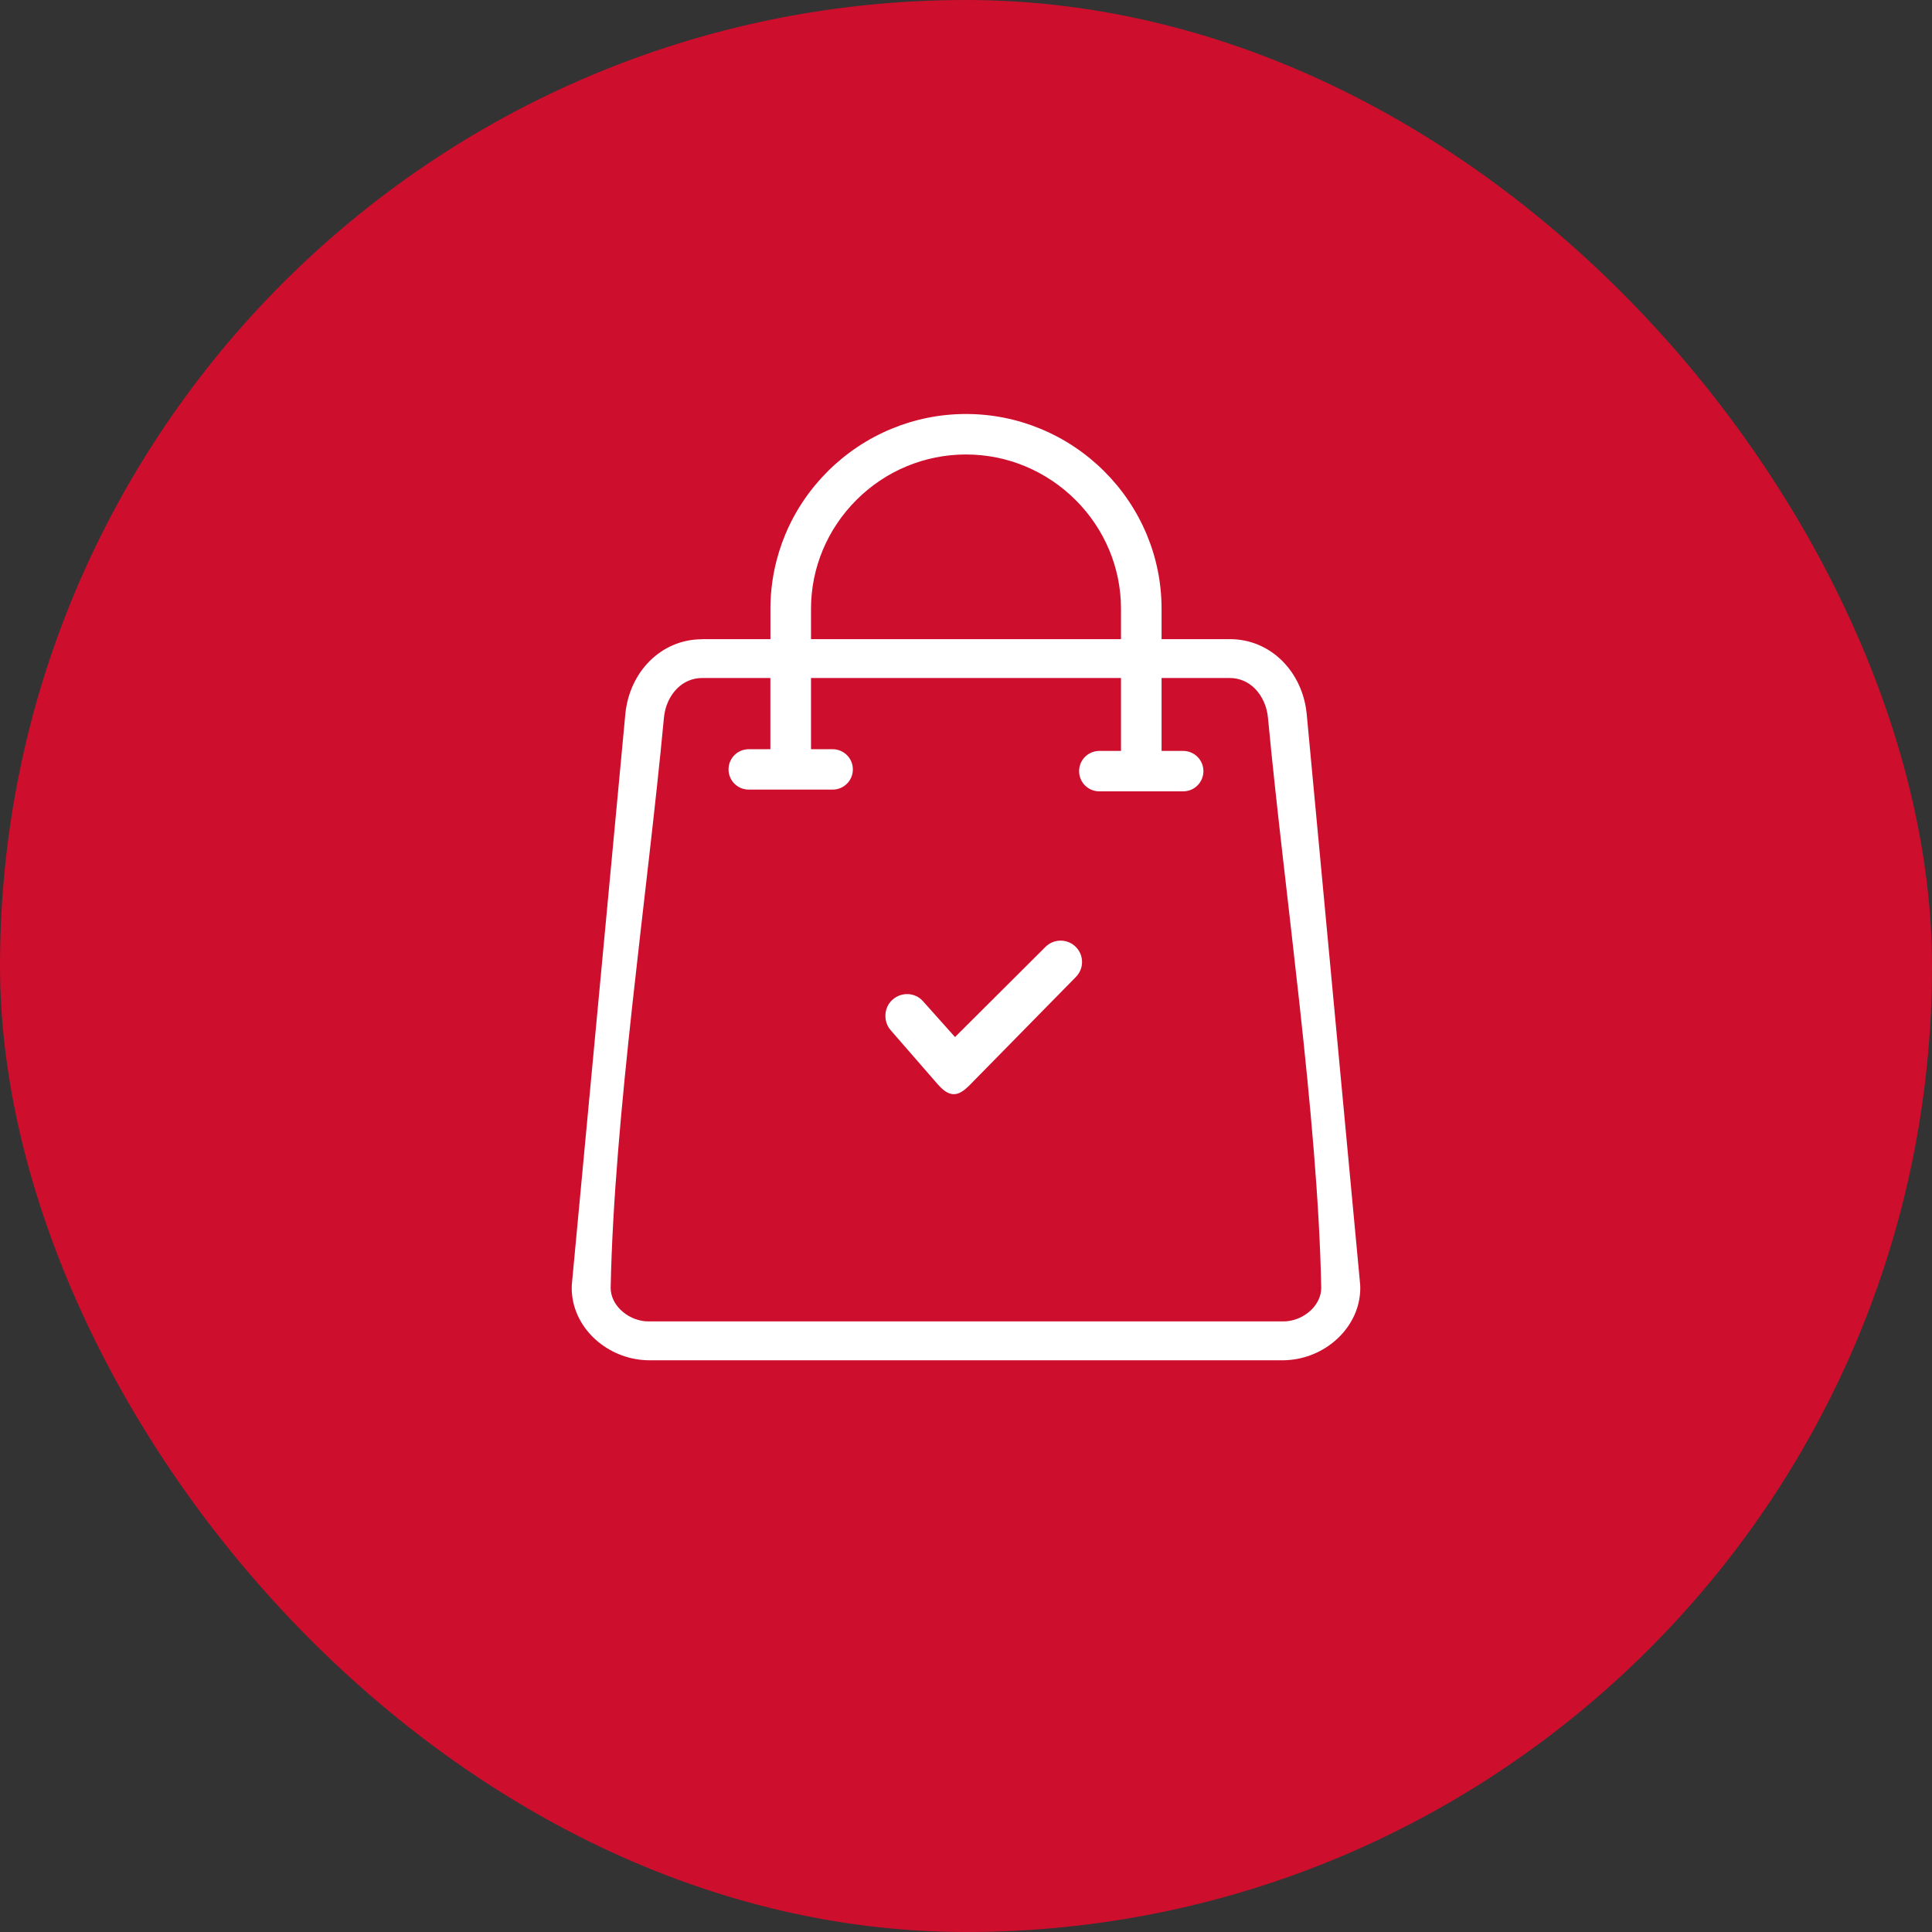 <?xml version="1.0" encoding="UTF-8"?> <svg xmlns="http://www.w3.org/2000/svg" width="98" height="98" viewBox="0 0 98 98" fill="none"><rect x="0" y="0" width="98" height="98" fill="#333333" stroke="none"/> <rect width="98" height="98" rx="49" fill="#CE0E2D"></rect> <path d="M35.622 32.42H39.08V30.884C39.08 29.551 39.349 28.277 39.833 27.113C40.336 25.905 41.077 24.814 41.992 23.903C42.906 22.992 44.002 22.254 45.215 21.753C46.383 21.268 47.662 21 49 21C50.338 21 51.617 21.268 52.785 21.753C53.998 22.254 55.094 22.992 56.008 23.903C56.923 24.814 57.664 25.905 58.167 27.113C58.654 28.277 58.92 29.551 58.92 30.884V32.42H62.378C63.439 32.42 64.359 32.844 65.046 33.529C65.738 34.218 66.186 35.18 66.283 36.23L68.98 65.011C68.993 65.142 69 65.247 69 65.327C69 66.304 68.575 67.186 67.904 67.841C67.261 68.472 66.379 68.893 65.44 68.981C65.293 68.995 65.173 69 65.078 69H32.922C32.829 69 32.707 68.993 32.56 68.981C31.621 68.893 30.741 68.472 30.096 67.843C29.425 67.188 29 66.306 29 65.33C29 65.249 29.005 65.144 29.02 65.013L31.719 36.232C31.817 35.18 32.264 34.218 32.954 33.531C33.641 32.847 34.561 32.425 35.622 32.425V32.42ZM41.138 32.42H56.862V30.884C56.862 29.826 56.649 28.818 56.265 27.9C55.866 26.943 55.279 26.078 54.551 25.355C53.825 24.631 52.956 24.047 51.995 23.648C51.071 23.265 50.059 23.053 49 23.053C47.941 23.053 46.926 23.265 46.002 23.648C45.041 24.044 44.173 24.629 43.447 25.355C42.721 26.078 42.134 26.943 41.735 27.9C41.351 28.821 41.138 29.829 41.138 30.886V32.423V32.42ZM58.92 34.391V38.09H60.014C60.297 38.09 60.556 38.205 60.742 38.39C60.928 38.575 61.043 38.833 61.043 39.116C61.043 39.398 60.928 39.656 60.742 39.842C60.556 40.027 60.297 40.141 60.014 40.141H55.766C55.483 40.141 55.223 40.027 55.037 39.842C54.852 39.656 54.737 39.398 54.737 39.116C54.737 38.833 54.852 38.575 55.037 38.39C55.223 38.205 55.48 38.09 55.766 38.09H56.862V34.391H41.138V38.003H42.231C42.515 38.003 42.774 38.117 42.96 38.302C43.146 38.487 43.261 38.745 43.261 39.028C43.261 39.31 43.146 39.569 42.96 39.754C42.774 39.939 42.517 40.053 42.231 40.053H37.984C37.7 40.053 37.441 39.939 37.255 39.754C37.069 39.569 36.955 39.31 36.955 39.028C36.955 38.745 37.069 38.487 37.255 38.302C37.441 38.117 37.7 38.003 37.984 38.003H39.077V34.391H35.619C35.116 34.391 34.678 34.593 34.35 34.919C33.976 35.292 33.732 35.82 33.678 36.405C32.842 45.329 31.145 56.647 30.976 65.325C30.976 65.749 31.171 66.138 31.477 66.438C31.807 66.762 32.257 66.978 32.736 67.022L32.92 67.027H65.075L65.259 67.022C65.738 66.978 66.188 66.762 66.518 66.438C66.824 66.138 67.019 65.746 67.019 65.325C66.851 56.644 65.156 45.329 64.317 36.405C64.263 35.823 64.019 35.294 63.645 34.919C63.317 34.593 62.879 34.391 62.376 34.391H58.918H58.92ZM48.394 55.5C48.384 55.5 48.372 55.5 48.362 55.5C48.061 55.5 47.777 55.239 47.579 55.015L45.185 52.263C44.787 51.815 44.828 51.099 45.278 50.704C45.728 50.307 46.415 50.334 46.814 50.782L48.443 52.604L53.03 48.032C53.455 47.608 54.142 47.606 54.568 48.03C54.993 48.454 54.993 49.138 54.568 49.562L49.164 55.064C48.958 55.268 48.682 55.502 48.394 55.502V55.5Z" fill="white"></path> </svg> 